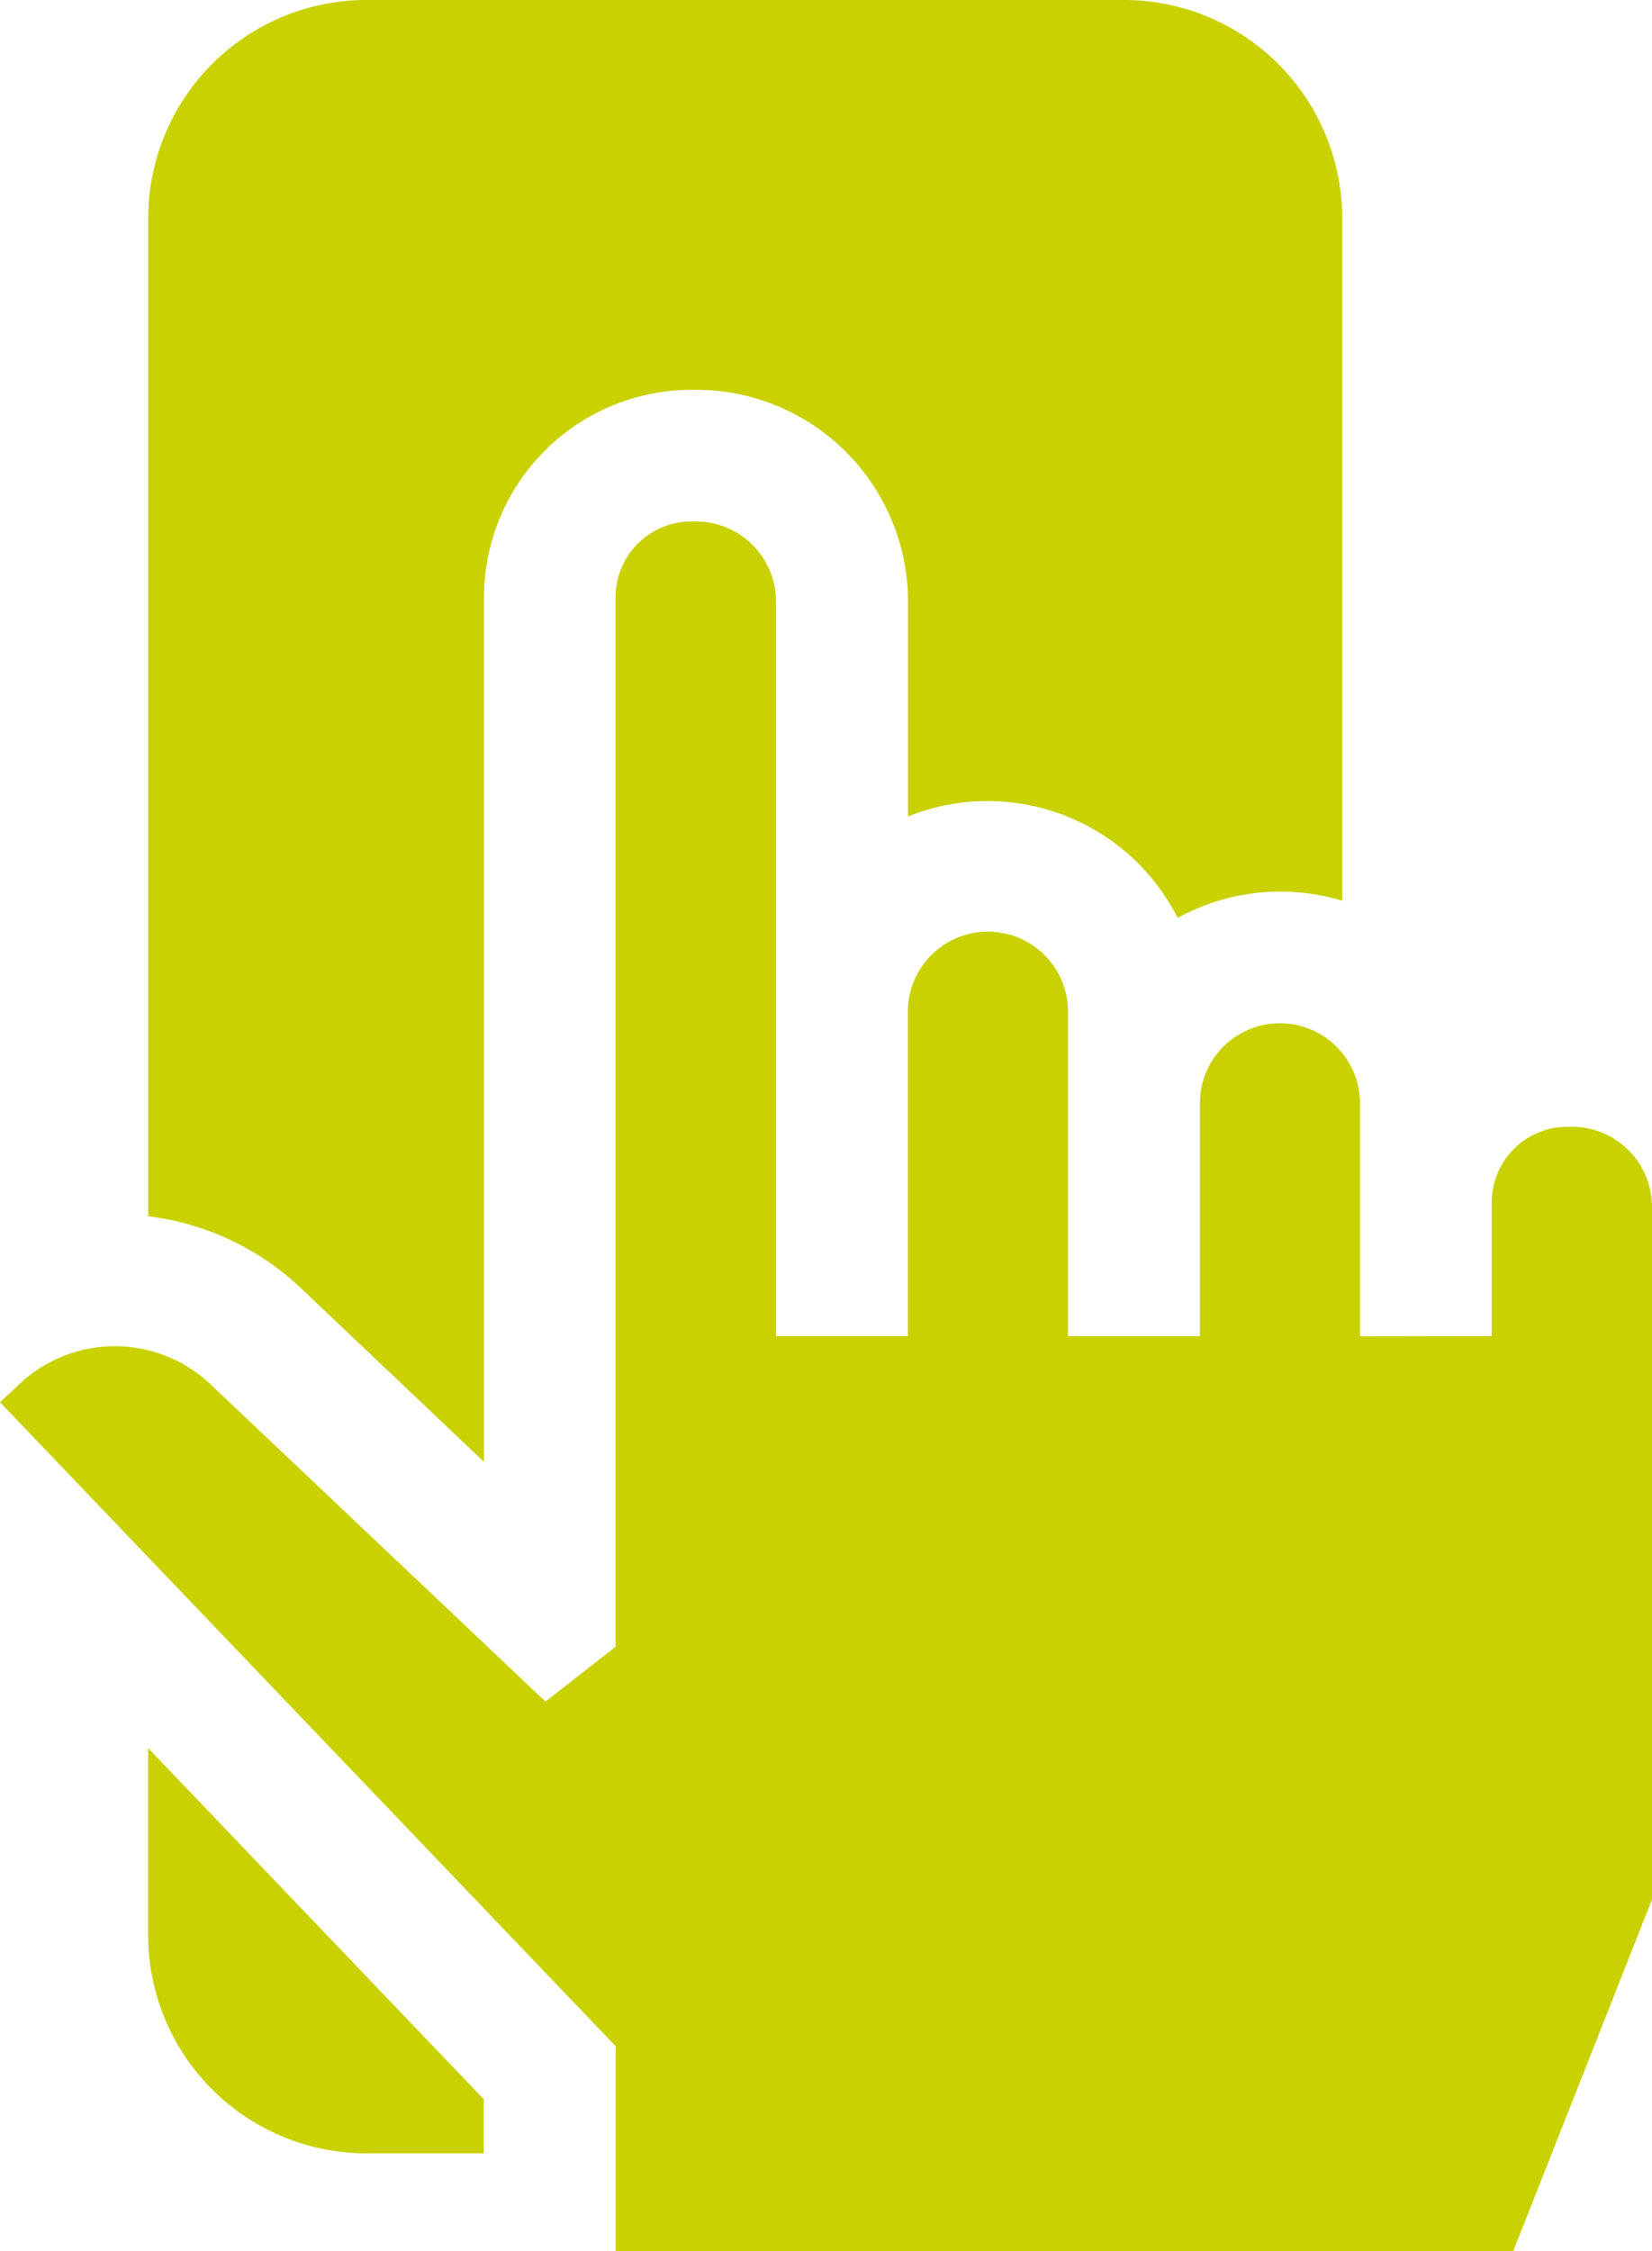 <?xml version="1.0" encoding="UTF-8"?>
<svg xmlns="http://www.w3.org/2000/svg" xmlns:xlink="http://www.w3.org/1999/xlink" id="Gruppe_189" data-name="Gruppe 189" width="36.759" height="50.066" viewBox="0 0 36.759 50.066">
  <defs>
    <clipPath id="clip-path">
      <rect id="Rechteck_187" data-name="Rechteck 187" width="36.759" height="50.066" fill="#c9d200"></rect>
    </clipPath>
  </defs>
  <g id="Gruppe_188" data-name="Gruppe 188" clip-path="url(#clip-path)">
    <path id="Pfad_385" data-name="Pfad 385" d="M33.721,397.611v4.161a4.857,4.857,0,0,0,4.852,4.852h2.614v-1.205Z" transform="translate(-30.424 -358.73)" fill="#c9d200"></path>
    <path id="Pfad_386" data-name="Pfad 386" d="M41.194,32.515l0-19.223A4.621,4.621,0,0,1,45.812,8.67h.1a4.716,4.716,0,0,1,4.717,4.717c0,1.359,0,3.027,0,4.773a4.74,4.74,0,0,1,6,2.256,4.745,4.745,0,0,1,3.661-.382V4.852A4.857,4.857,0,0,0,55.434,0H38.574a4.857,4.857,0,0,0-4.852,4.852v22.2a5.99,5.99,0,0,1,3.405,1.606Z" transform="translate(-30.424)" fill="#c9d200"></path>
    <path id="Pfad_387" data-name="Pfad 387" d="M30.262,136.781V131.6a1.782,1.782,0,0,0-3.564,0v5.178H23.765v-7.2a1.782,1.782,0,0,0-3.564-.031v7.228H17.267v-7.247c0-3.123,0-6.618,0-9.088a1.783,1.783,0,0,0-1.783-1.783h-.1a1.687,1.687,0,0,0-1.687,1.688l0,23.341-1.559,1.219-7.46-7.063a3.1,3.1,0,0,0-4.2-.042L0,138.247l13.7,14.324v4.555H33.672l3.087-7.819V133.9a1.784,1.784,0,0,0-1.782-1.781h-.1a1.686,1.686,0,0,0-1.684,1.684v2.973Z" transform="translate(0 -107.059)" fill="#c9d200"></path>
  </g>
</svg>
